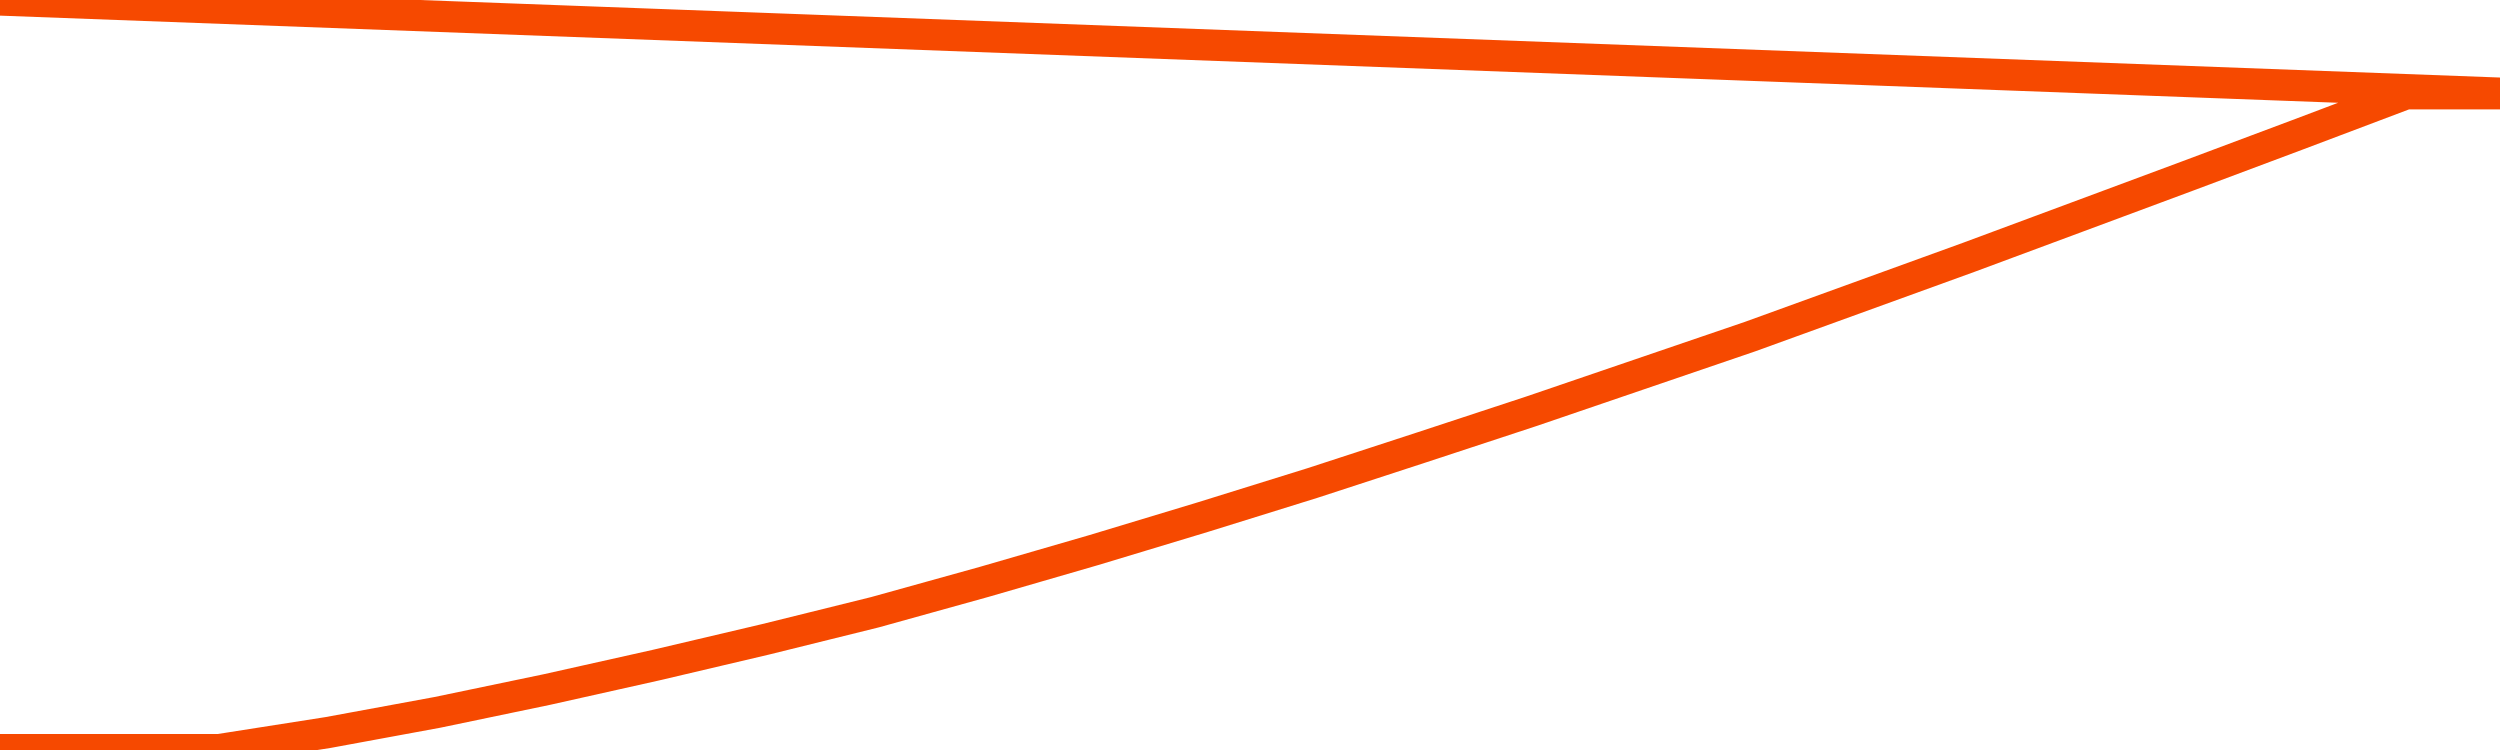       <svg
        version="1.1"
        xmlns="http://www.w3.org/2000/svg"
        width="80"
        height="24"
        viewBox="0 0 80 24">
        <path
          fill="url(#gradient)"
          fill-opacity="0.56"
          stroke="none"
          d="M 0,26 0.0,23.989 3.5,23.989 7.0,23.989 10.5,23.44 14.0,22.795 17.5,22.065 21.0,21.282 24.5,20.458 28.0,19.591 31.5,18.618 35.0,17.603 38.5,16.545 42.0,15.456 45.5,14.314 49.0,13.162 52.5,11.967 56.0,10.772 59.5,9.503 63.0,8.234 66.5,6.934 70.0,5.633 73.5,4.322 77.0,3.0 80.5,3.0 82,26 Z"
        />
        <path
          fill="none"
          stroke="#F64900"
          stroke-width="1"
          stroke-linejoin="round"
          stroke-linecap="round"
          d="M 0.0,23.989 3.5,23.989 7.0,23.989 10.5,23.44 14.0,22.795 17.5,22.065 21.0,21.282 24.5,20.458 28.0,19.591 31.5,18.618 35.0,17.603 38.5,16.545 42.0,15.456 45.5,14.314 49.0,13.162 52.5,11.967 56.0,10.772 59.5,9.503 63.0,8.234 66.5,6.934 70.0,5.633 73.5,4.322 77.0,3.0 80.5,3.0.join(' ') }"
        />
      </svg>
